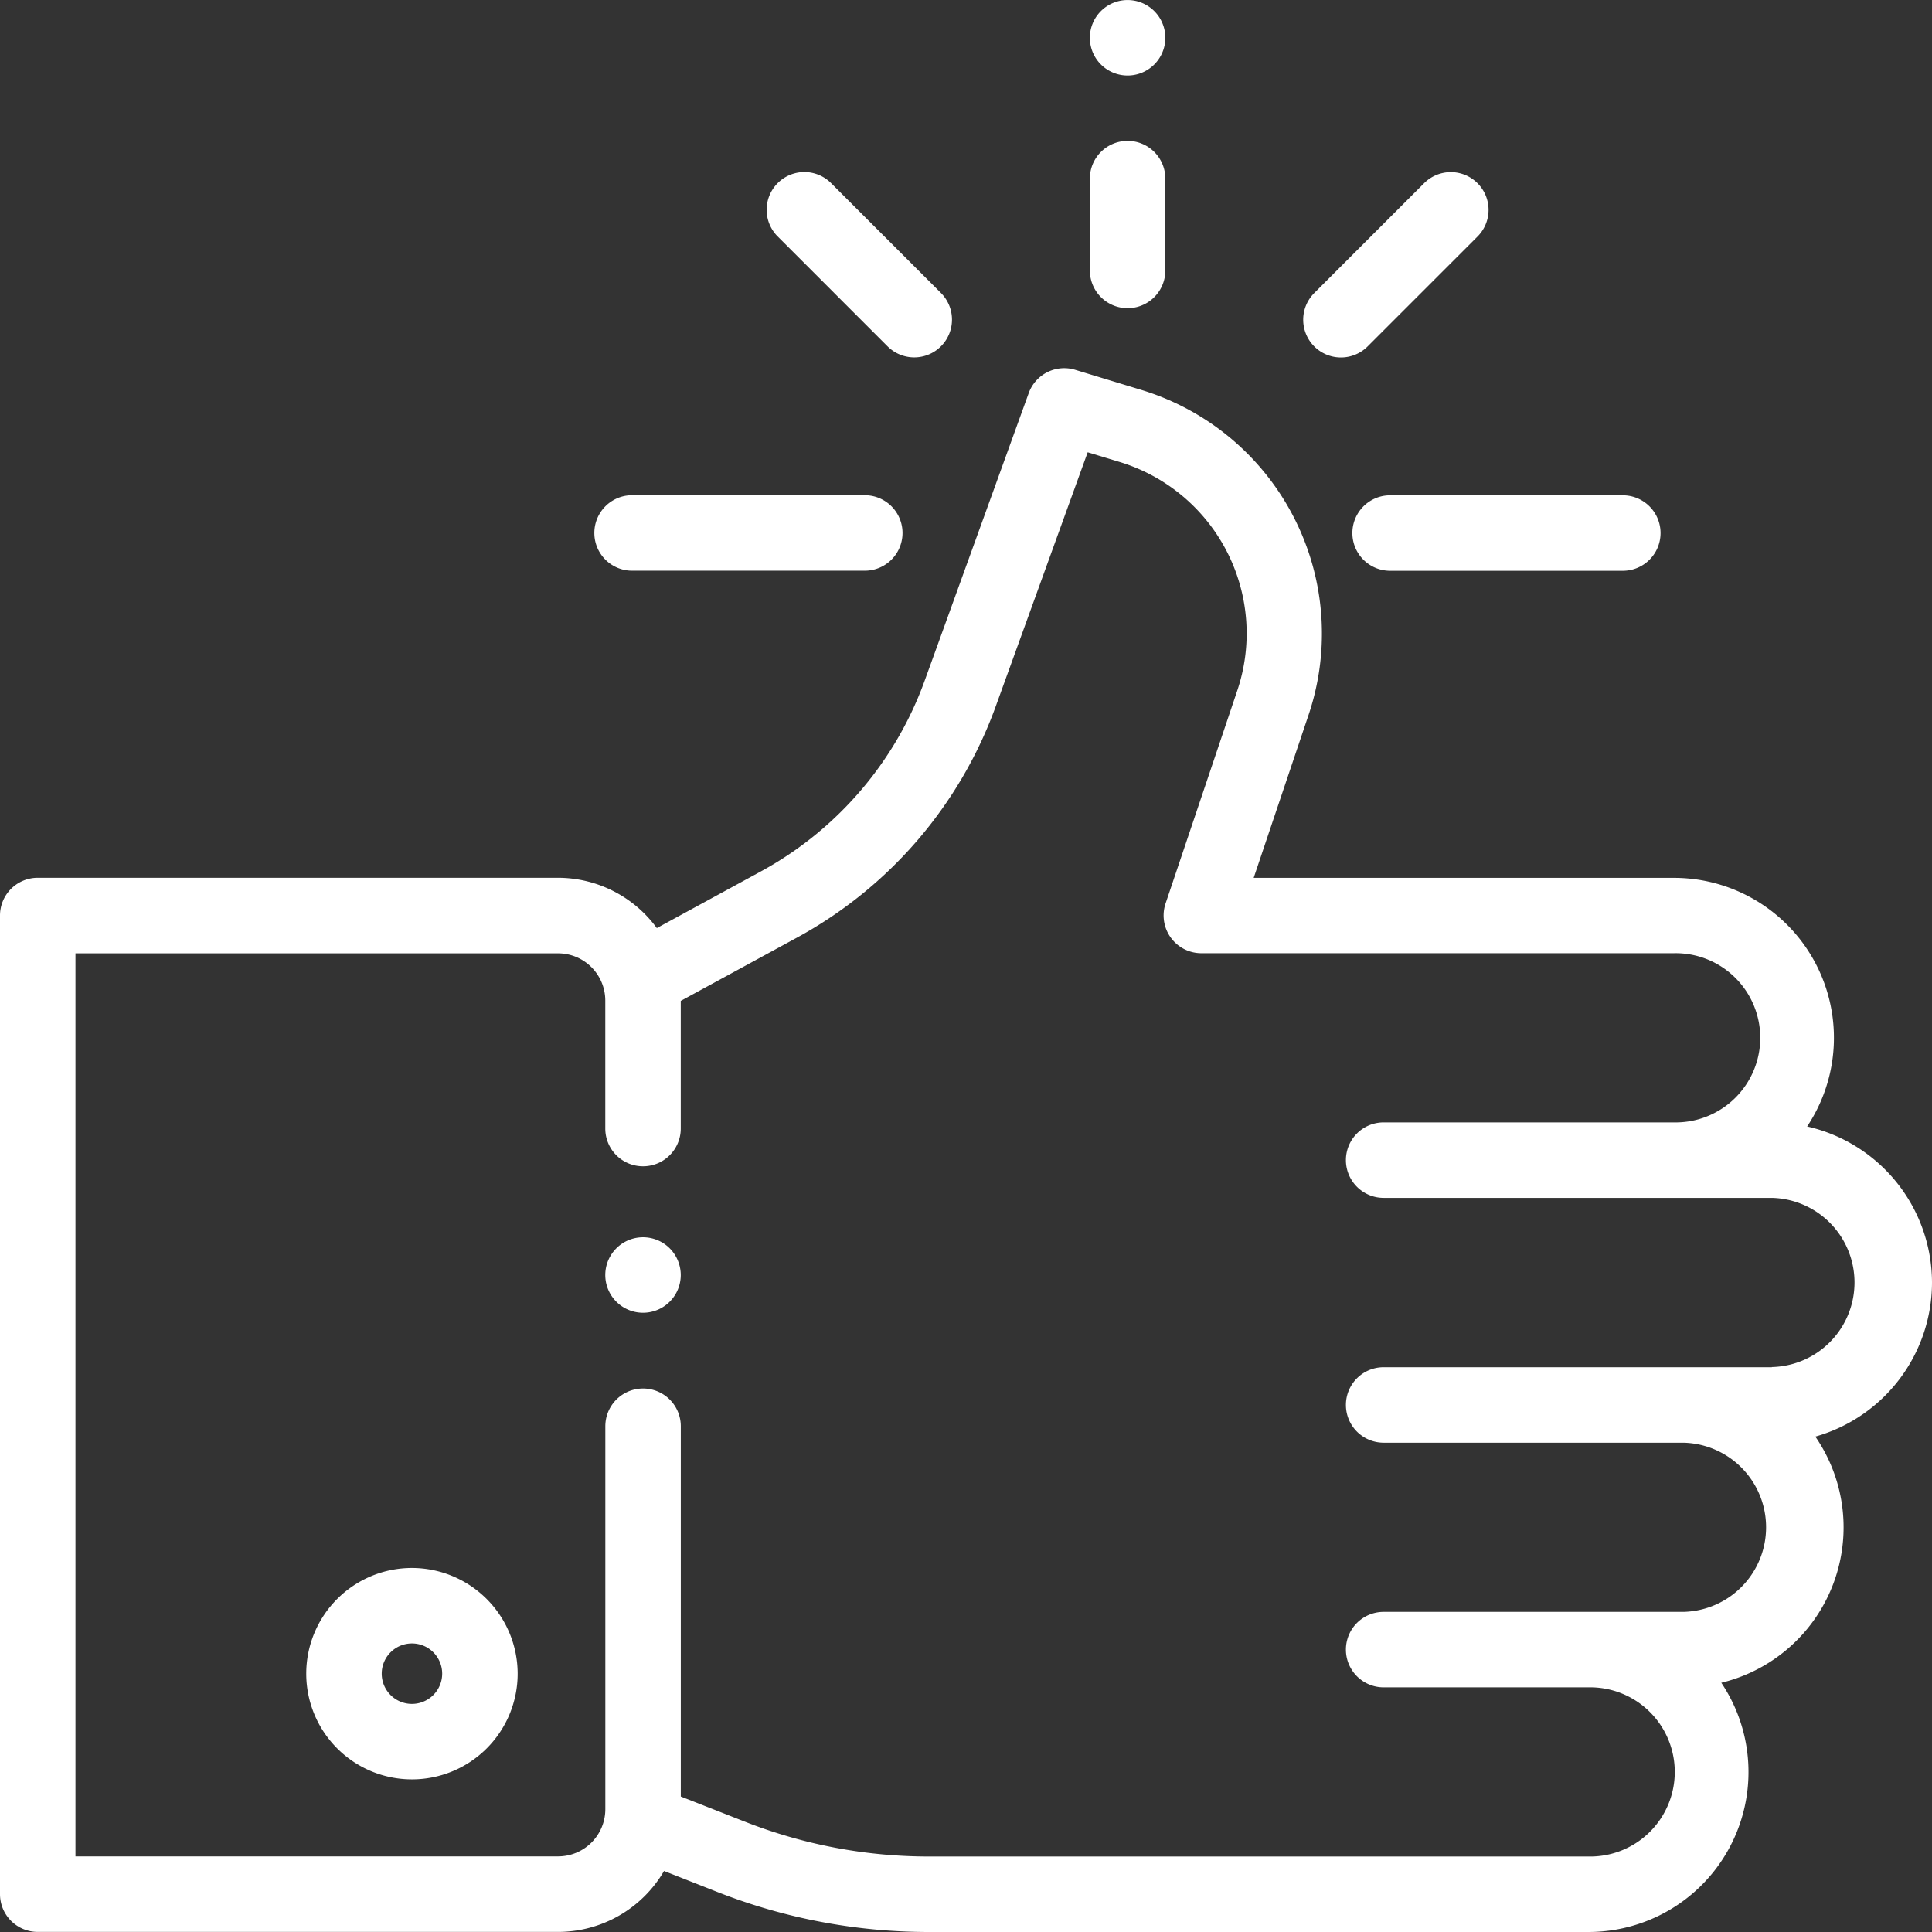 <svg xmlns="http://www.w3.org/2000/svg" width="46.078" height="46.078" viewBox="0 0 46.078 46.078"><rect x="0" y="0" width="46.078" height="46.078" fill="#333333" stroke="none"/><defs><style>.a{fill:#fff;}</style></defs><g transform="translate(14.436 29.509)"><path class="a" d="M161.946,328.153a.9.9,0,1,0,.264.636A.906.906,0,0,0,161.946,328.153Z" transform="translate(-160.41 -327.89)"/></g><g transform="translate(0 8.78)"><path class="a" d="M46.078,119.374A3.824,3.824,0,0,0,43.1,115.65a3.815,3.815,0,0,0-3.178-5.929H29.9l1.31-3.889a6.073,6.073,0,0,0-3.988-7.748l-1.579-.48a.9.9,0,0,0-1.108.555l-2.481,6.857a8.455,8.455,0,0,1-3.91,4.553l-2.479,1.35a2.923,2.923,0,0,0-2.358-1.2H.9a.9.9,0,0,0-.9.9v23.341a.9.9,0,0,0,.9.9H13.31a2.927,2.927,0,0,0,2.527-1.453l1.27.5a13.781,13.781,0,0,0,5.051.955H37.884a3.816,3.816,0,0,0,3.169-5.944,3.814,3.814,0,0,0,2.243-5.871A3.824,3.824,0,0,0,46.078,119.374Zm-3.818,2.018H33a.9.9,0,0,0,0,1.8h7.148a2.018,2.018,0,0,1,0,4.035H33a.9.9,0,0,0,0,1.8h4.88a2.018,2.018,0,1,1,0,4.035H22.159a11.988,11.988,0,0,1-4.394-.831l-1.528-.6V122.8a.9.9,0,0,0-1.8,0v9.133a1.127,1.127,0,0,1-1.126,1.126H1.8V111.521H13.31a1.127,1.127,0,0,1,1.126,1.126V115.7a.9.9,0,1,0,1.8,0v-3.045l2.772-1.509a10.253,10.253,0,0,0,4.742-5.521l2.191-6.054.762.231a4.273,4.273,0,0,1,2.806,5.452l-1.71,5.077a.9.9,0,0,0,.853,1.187H39.919a2.018,2.018,0,1,1,0,4.035H33a.9.9,0,0,0,0,1.8h9.257a2.018,2.018,0,0,1,0,4.035Z" transform="translate(0 -97.564)"/></g><g transform="translate(7.304 37.396)"><path class="a" d="M83.683,415.53a2.521,2.521,0,1,0,2.521,2.521A2.524,2.524,0,0,0,83.683,415.53Zm0,3.242a.721.721,0,1,1,.721-.721A.722.722,0,0,1,83.683,418.772Z" transform="translate(-81.162 -415.53)"/></g><g transform="translate(25.993)"><path class="a" d="M290.355.264A.9.9,0,0,0,288.819.9a.9.9,0,1,0,1.536-.636Z" transform="translate(-288.819)"/></g><g transform="translate(25.993 3.36)"><path class="a" d="M289.72,37.333a.9.9,0,0,0-.9.9v2.19a.9.9,0,0,0,1.8,0v-2.19A.9.9,0,0,0,289.72,37.333Z" transform="translate(-288.82 -37.333)"/></g><g transform="translate(32.254 11.813)"><path class="a" d="M364.843,131.266h-5.55a.9.9,0,0,0,0,1.8h5.55a.9.9,0,0,0,0-1.8Z" transform="translate(-358.393 -131.266)"/></g><g transform="translate(14.179 11.811)"><path class="a" d="M164,131.239h-5.55a.9.9,0,1,0,0,1.8H164a.9.9,0,1,0,0-1.8Z" transform="translate(-157.554 -131.239)"/></g><g transform="translate(18.284 4.103)"><path class="a" d="M207.319,48.474l-2.62-2.62a.9.9,0,0,0-1.273,1.273l2.62,2.62a.9.9,0,0,0,1.273-1.273Z" transform="translate(-203.162 -45.59)"/></g><g transform="translate(31.081 4.105)"><path class="a" d="M349.51,45.873a.9.9,0,0,0-1.273,0l-2.62,2.62a.9.9,0,0,0,1.273,1.273l2.62-2.62A.9.9,0,0,0,349.51,45.873Z" transform="translate(-345.353 -45.609)"/></g></svg>